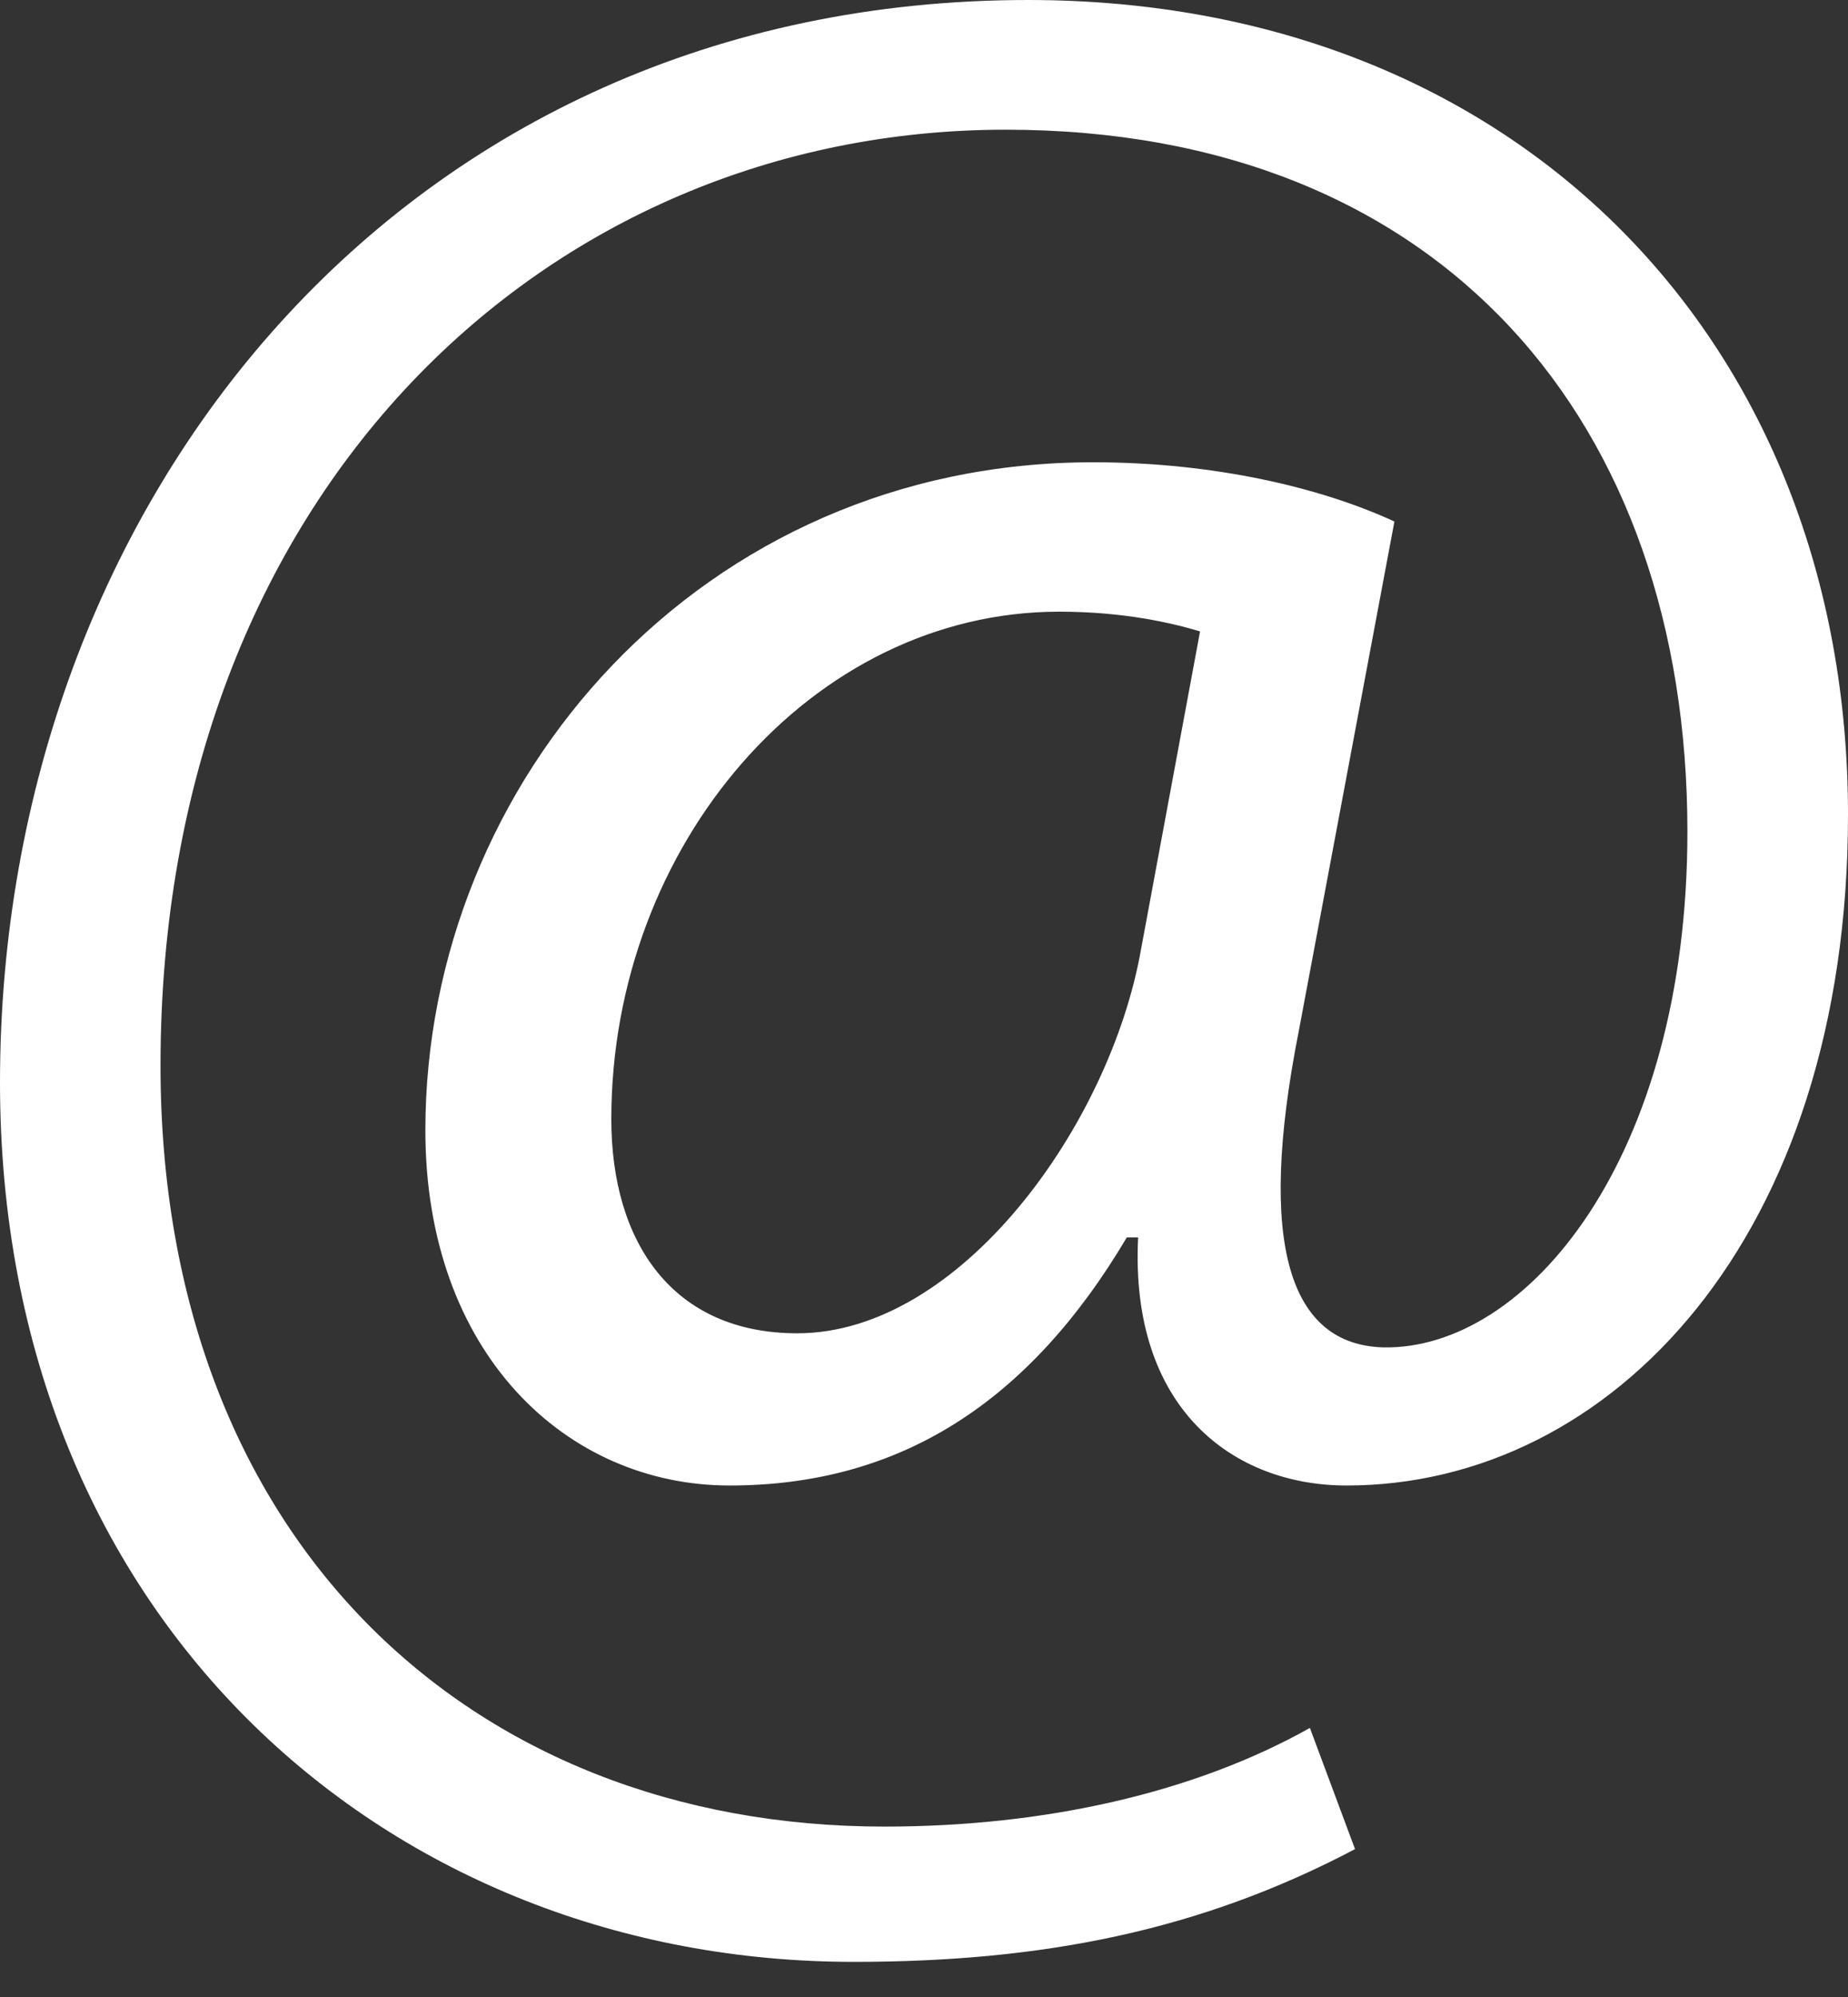 <?xml version="1.0" encoding="UTF-8"?>
<!-- Generator: Adobe Illustrator 16.0.4, SVG Export Plug-In . SVG Version: 6.00 Build 0)  -->
<svg xmlns="http://www.w3.org/2000/svg" xmlns:xlink="http://www.w3.org/1999/xlink" version="1.1" id="Ebene_1" x="0px" y="0px" width="50px" height="54px" viewBox="0 0 50 54" xml:space="preserve">
<rect x="0" y="0" width="50" height="54" fill="#333333" stroke="none"/>
<g>
	<path fill="#FFFFFF" d="M36.662,50.001c-4.193,2.211-8.461,3.049-13.567,3.049C10.595,53.05,0,43.903,0,29.269   C0,13.567,10.898,0,27.82,0C41.083,0,50,9.3,50,22.028c0,11.433-6.402,18.141-13.567,18.141c-3.049,0-5.869-2.059-5.64-6.708   h-0.306c-2.667,4.497-6.173,6.708-10.747,6.708c-4.42,0-8.231-3.582-8.231-9.604c0-9.451,7.47-18.065,18.064-18.065   c3.277,0,6.174,0.687,8.155,1.602l-2.591,13.796c-1.144,5.793-0.229,8.46,2.286,8.536c3.887,0.077,8.232-5.106,8.232-13.948   c0-11.052-6.631-18.979-18.445-18.979c-12.425,0-22.867,9.832-22.867,25.305c0,12.729,8.309,20.58,19.589,20.58   c4.346,0,8.385-0.914,11.509-2.668L36.662,50.001z M32.469,17.074c-0.762-0.229-2.058-0.534-3.811-0.534   c-6.707,0-12.118,6.326-12.118,13.72c0,3.354,1.677,5.793,5.03,5.793c4.421,0,8.46-5.641,9.299-10.366L32.469,17.074z"></path>
</g>
</svg>
